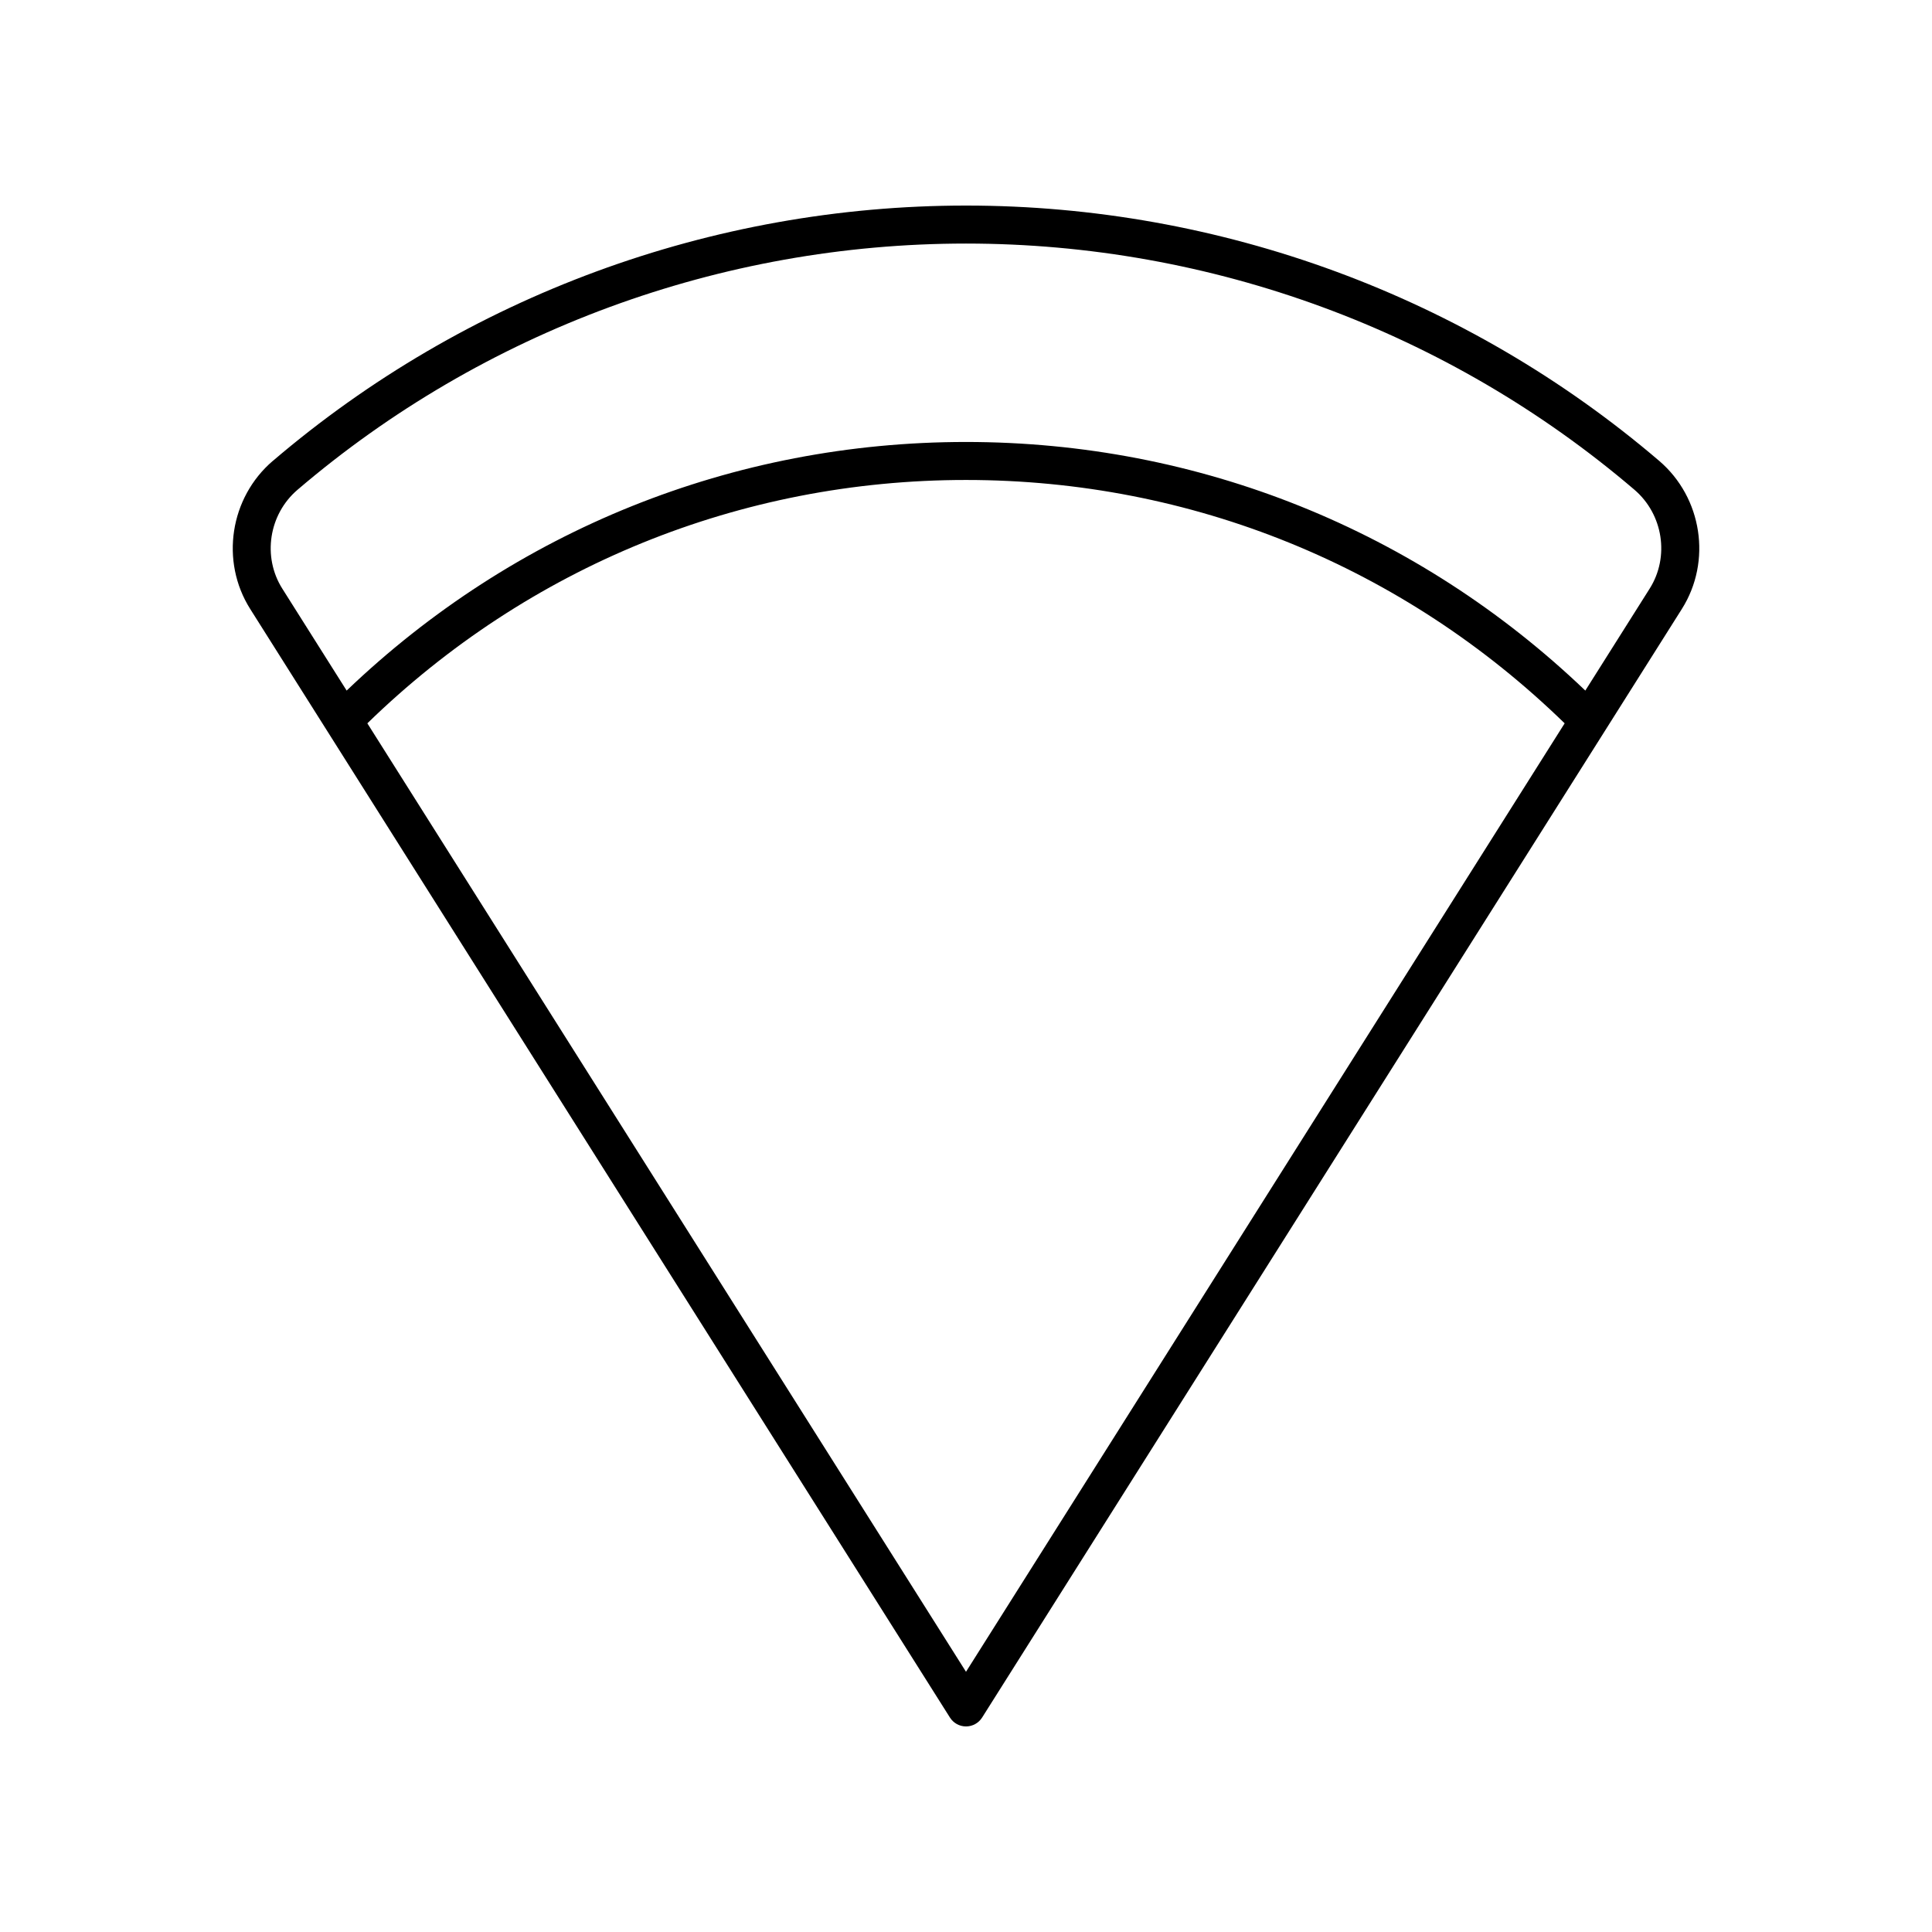<?xml version="1.0" encoding="UTF-8"?>
<!-- Uploaded to: SVG Repo, www.svgrepo.com, Generator: SVG Repo Mixer Tools -->
<svg fill="#000000" width="800px" height="800px" version="1.1" viewBox="144 144 512 512" xmlns="http://www.w3.org/2000/svg">
 <path d="m216.32 266.12c-11.406 9.746-13.996 26.617-6.023 39.25l185.45 293.8c0.918 1.465 2.527 2.352 4.258 2.352s3.34-0.887 4.262-2.348l185.45-293.8c7.973-12.633 5.383-29.504-6.023-39.25-51.066-43.625-116.3-67.648-183.68-67.648-67.387 0-132.62 24.023-183.68 67.648zm183.68 320.92-158.65-251.35c42.719-41.586 98.91-64.492 158.65-64.492 59.738 0 115.93 22.906 158.65 64.492zm181.18-287.05-17.055 27.02c-44.414-42.496-102.46-65.883-164.13-65.883s-119.71 23.391-164.13 65.883l-17.055-27.02c-5.32-8.422-3.578-19.691 4.047-26.203 49.242-42.074 112.15-65.242 177.14-65.242 64.984 0 127.89 23.168 177.14 65.238 7.621 6.516 9.363 17.781 4.043 26.207z"/>
</svg>